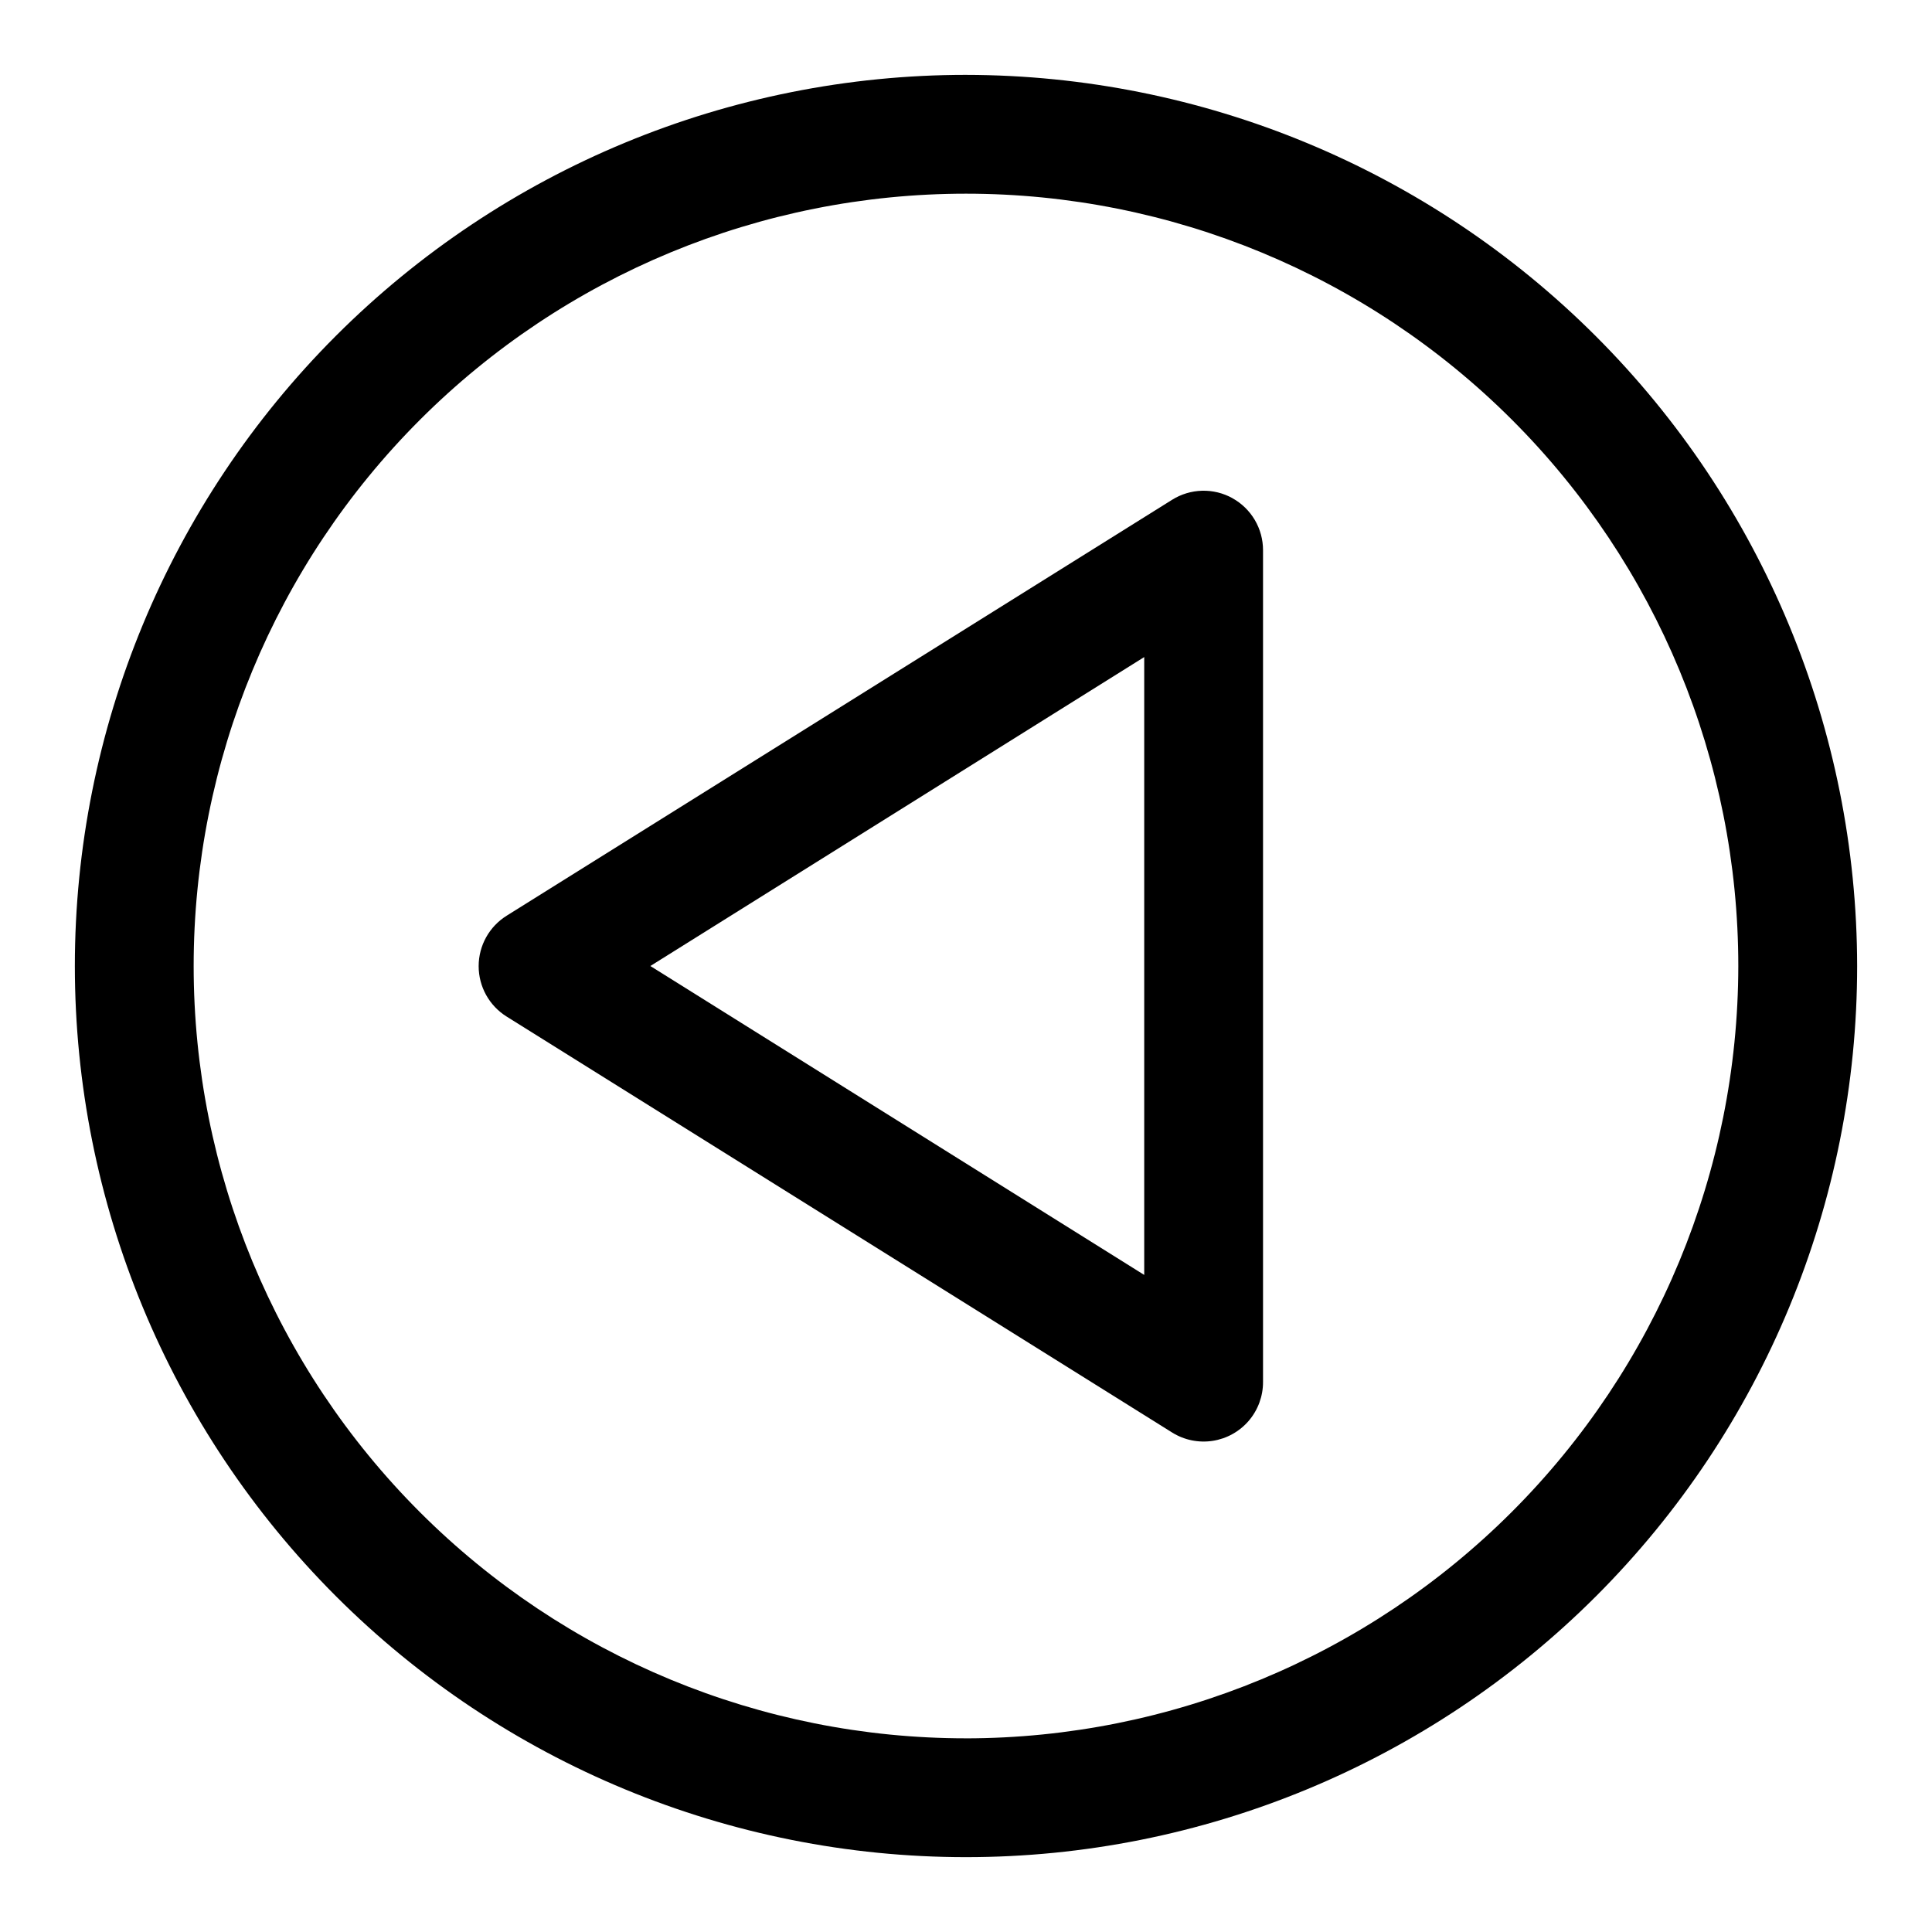 <?xml version="1.0" encoding="UTF-8"?>
<!-- Uploaded to: ICON Repo, www.iconrepo.com, Generator: ICON Repo Mixer Tools -->
<svg fill="#000000" width="800px" height="800px" version="1.1" viewBox="144 144 512 512" xmlns="http://www.w3.org/2000/svg">
 <g>
  <path d="m400 163.84c-62.637 0-122.7 24.883-166.99 69.172-44.289 44.289-69.172 104.36-69.172 166.99 0 62.633 24.883 122.7 69.172 166.99 44.289 44.289 104.36 69.172 166.99 69.172 62.633 0 122.7-24.883 166.99-69.172 44.289-44.289 69.172-104.36 69.172-166.99-0.07-62.613-24.977-122.64-69.25-166.91-44.273-44.273-104.3-69.176-166.91-69.25zm0 440.83v0.004c-54.285 0-106.34-21.562-144.73-59.949-38.383-38.383-59.949-90.441-59.949-144.72 0-54.285 21.566-106.34 59.949-144.73 38.383-38.383 90.441-59.949 144.73-59.949 54.281 0 106.34 21.566 144.72 59.949 38.387 38.383 59.949 90.441 59.949 144.73-0.062 54.262-21.648 106.29-60.016 144.66-38.371 38.367-90.395 59.953-144.66 60.016z"/>
  <path d="m470.61 276.02c-2.457-1.363-5.238-2.043-8.047-1.969s-5.551 0.902-7.934 2.391l-176.33 110.21v0.004c-4.633 2.871-7.449 7.934-7.449 13.383s2.816 10.512 7.449 13.383l176.33 110.21c3.199 2 7.012 2.781 10.738 2.211 3.727-0.574 7.125-2.465 9.578-5.332 2.449-2.871 3.789-6.519 3.773-10.293v-220.42c0-2.809-0.75-5.57-2.176-7.992s-3.473-4.418-5.934-5.781zm-23.379 205.85-130.88-81.867 130.88-81.871z"/>
 </g>
</svg>